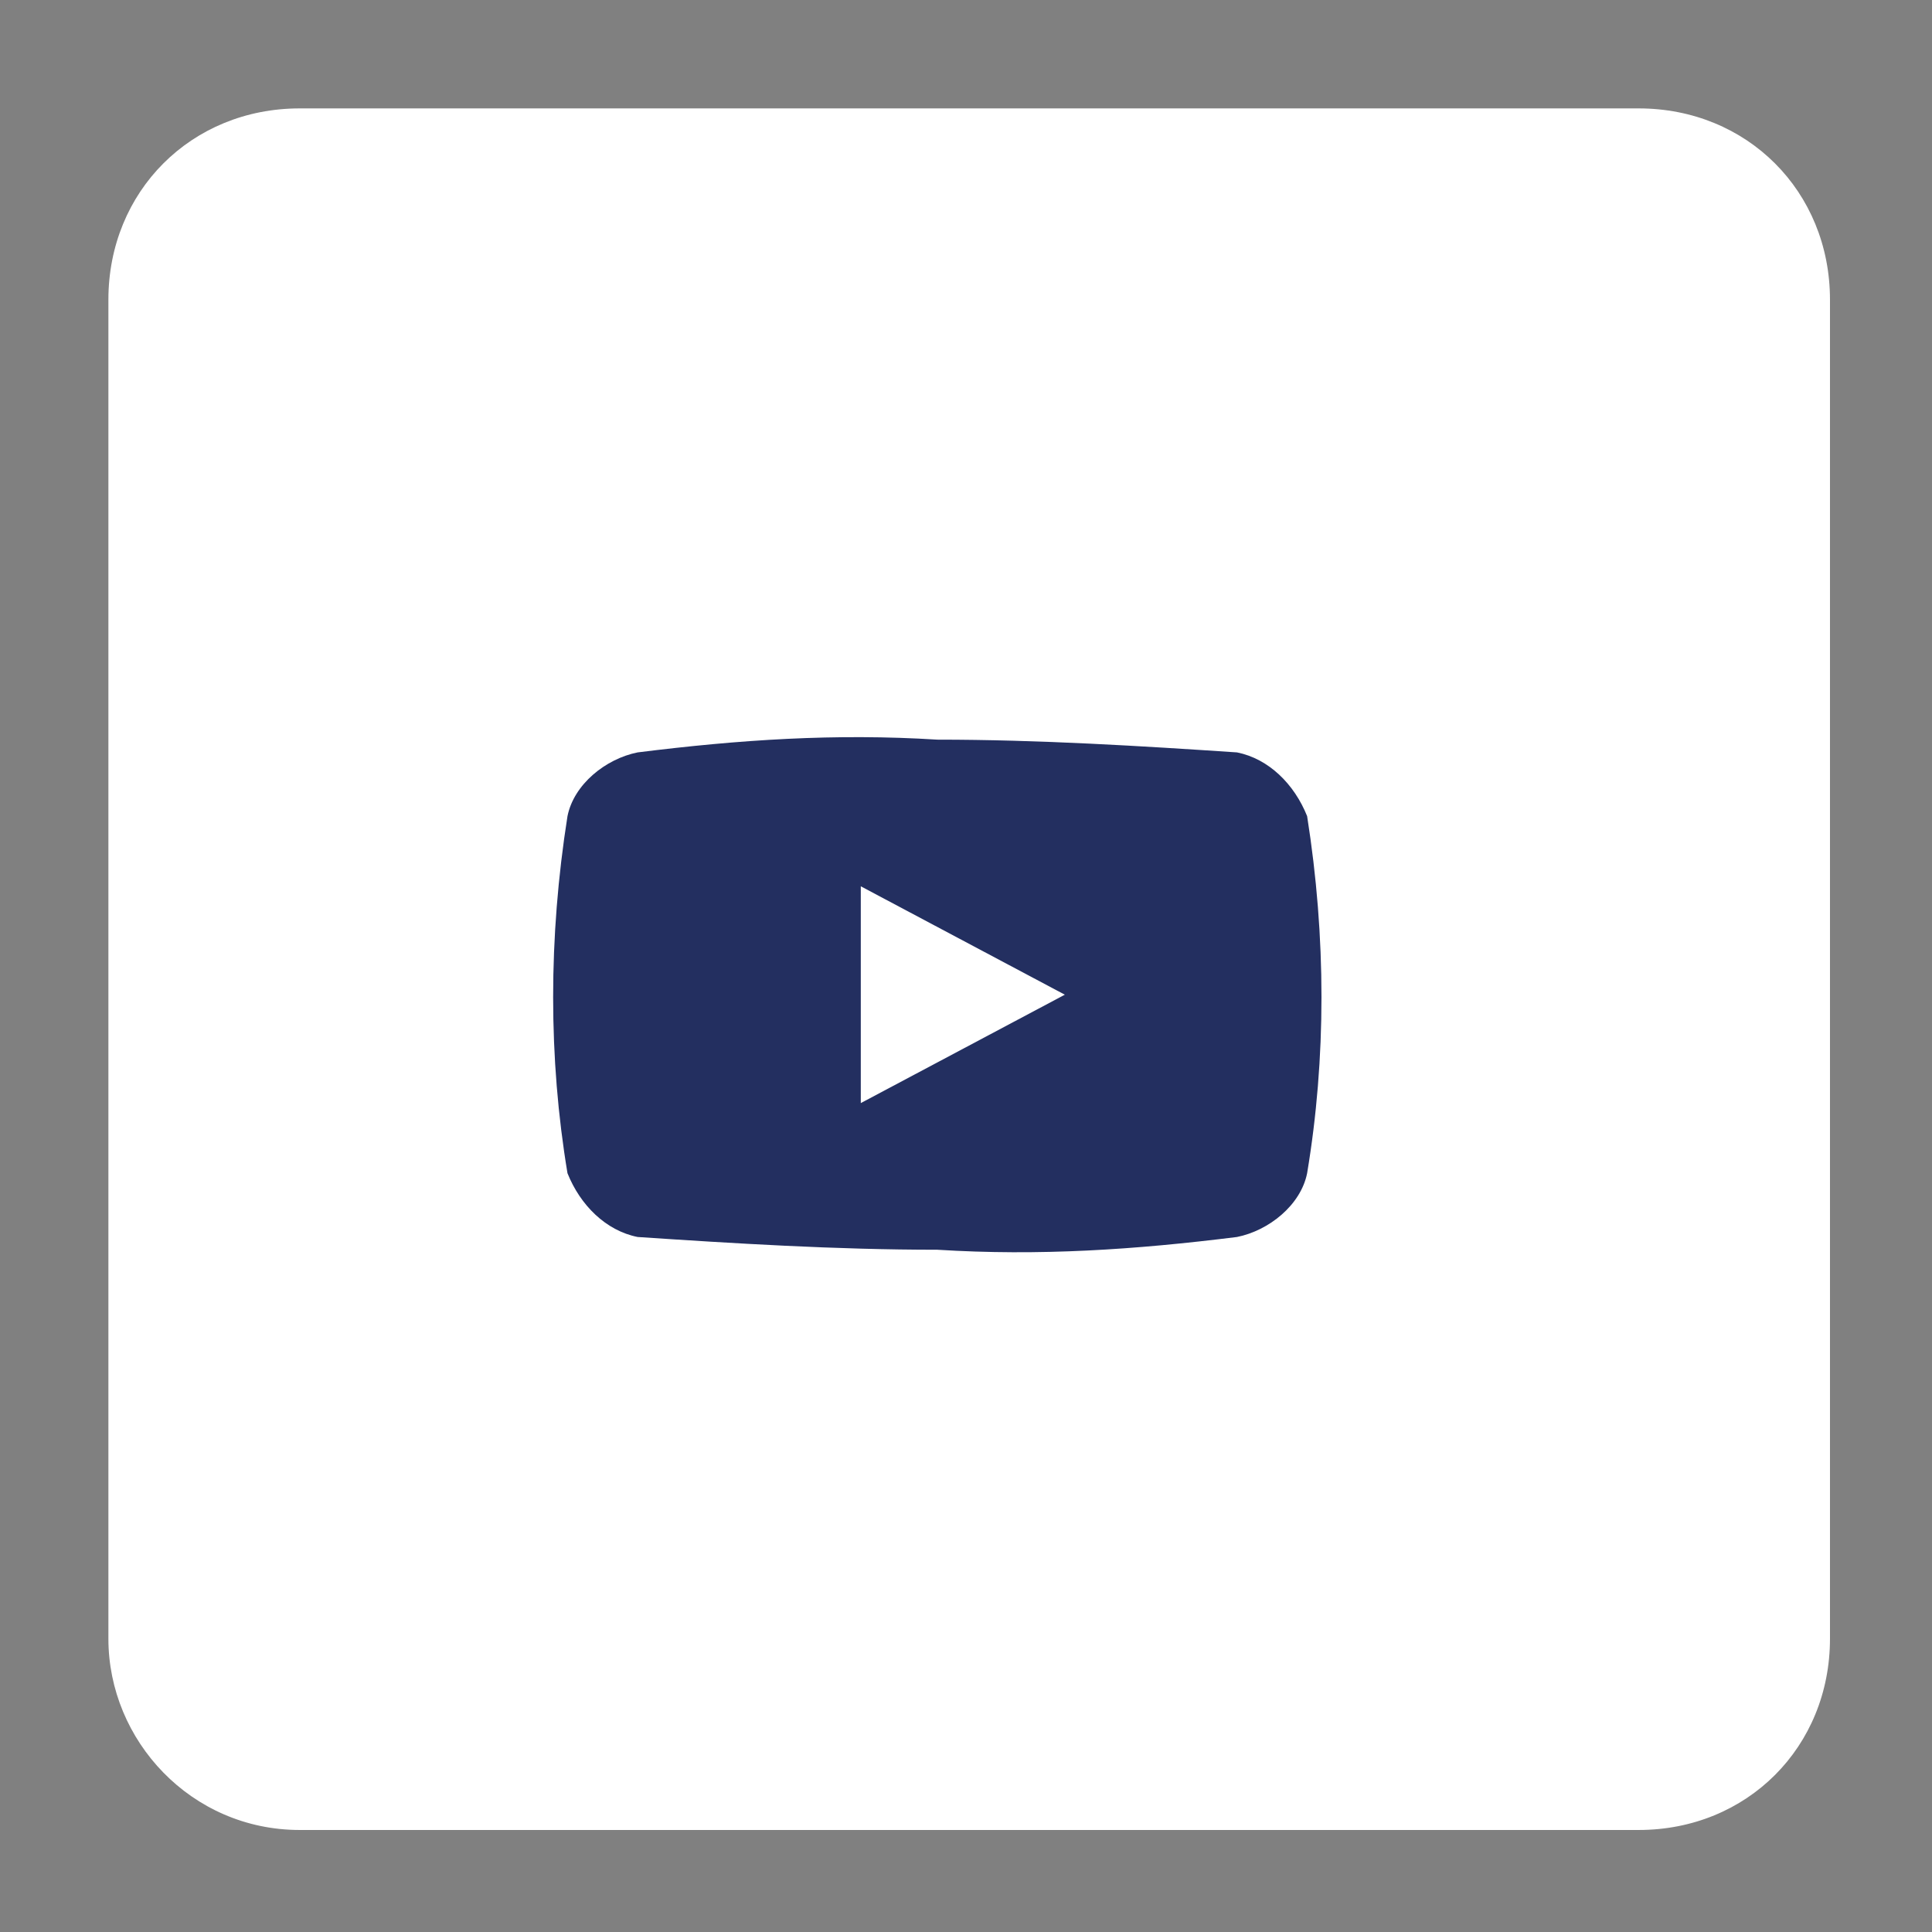 <?xml version="1.0" encoding="utf-8"?>
<!-- Generator: Adobe Illustrator 24.3.0, SVG Export Plug-In . SVG Version: 6.00 Build 0)  -->
<svg version="1.1" id="Calque_1" xmlns="http://www.w3.org/2000/svg" xmlns:xlink="http://www.w3.org/1999/xlink" x="0px" y="0px"
	 viewBox="0 0 30.3 30.3" style="enable-background:new 0 0 30.3 30.3;" xml:space="preserve">
<rect x="0" y="0" width="30.3" height="30.3" fill="#808080" stroke="none"/>
<style type="text/css">
	.st0{fill:#FFFFFF;}
	.st1{fill:#232F60;}
</style>
<g id="Groupe_2383" transform="translate(-152)">
	<path id="Tracé_3082" class="st0" d="M156.7,28.7h21c1.7,0,3-1.3,3-3v-21c0-1.7-1.3-3-3-3h-21c-1.7,0-3,1.3-3,3v21
		C153.7,27.3,155,28.7,156.7,28.7z"/>
	<path id="FontAwsome_youtube_" class="st1" d="M172.5,18.4c-0.1,0.5-0.6,0.9-1.1,1c-1.6,0.2-3.1,0.3-4.7,0.2
		c-1.6,0-3.2-0.1-4.7-0.2c-0.5-0.1-0.9-0.5-1.1-1c-0.3-1.8-0.3-3.7,0-5.6c0.1-0.5,0.6-0.9,1.1-1c1.6-0.2,3.1-0.3,4.7-0.2
		c1.6,0,3.2,0.1,4.7,0.2c0.5,0.1,0.9,0.5,1.1,1C172.8,14.7,172.8,16.6,172.5,18.4z M165.5,13.9v3.4l3.2-1.7L165.5,13.9z"/>
</g>
</svg>

